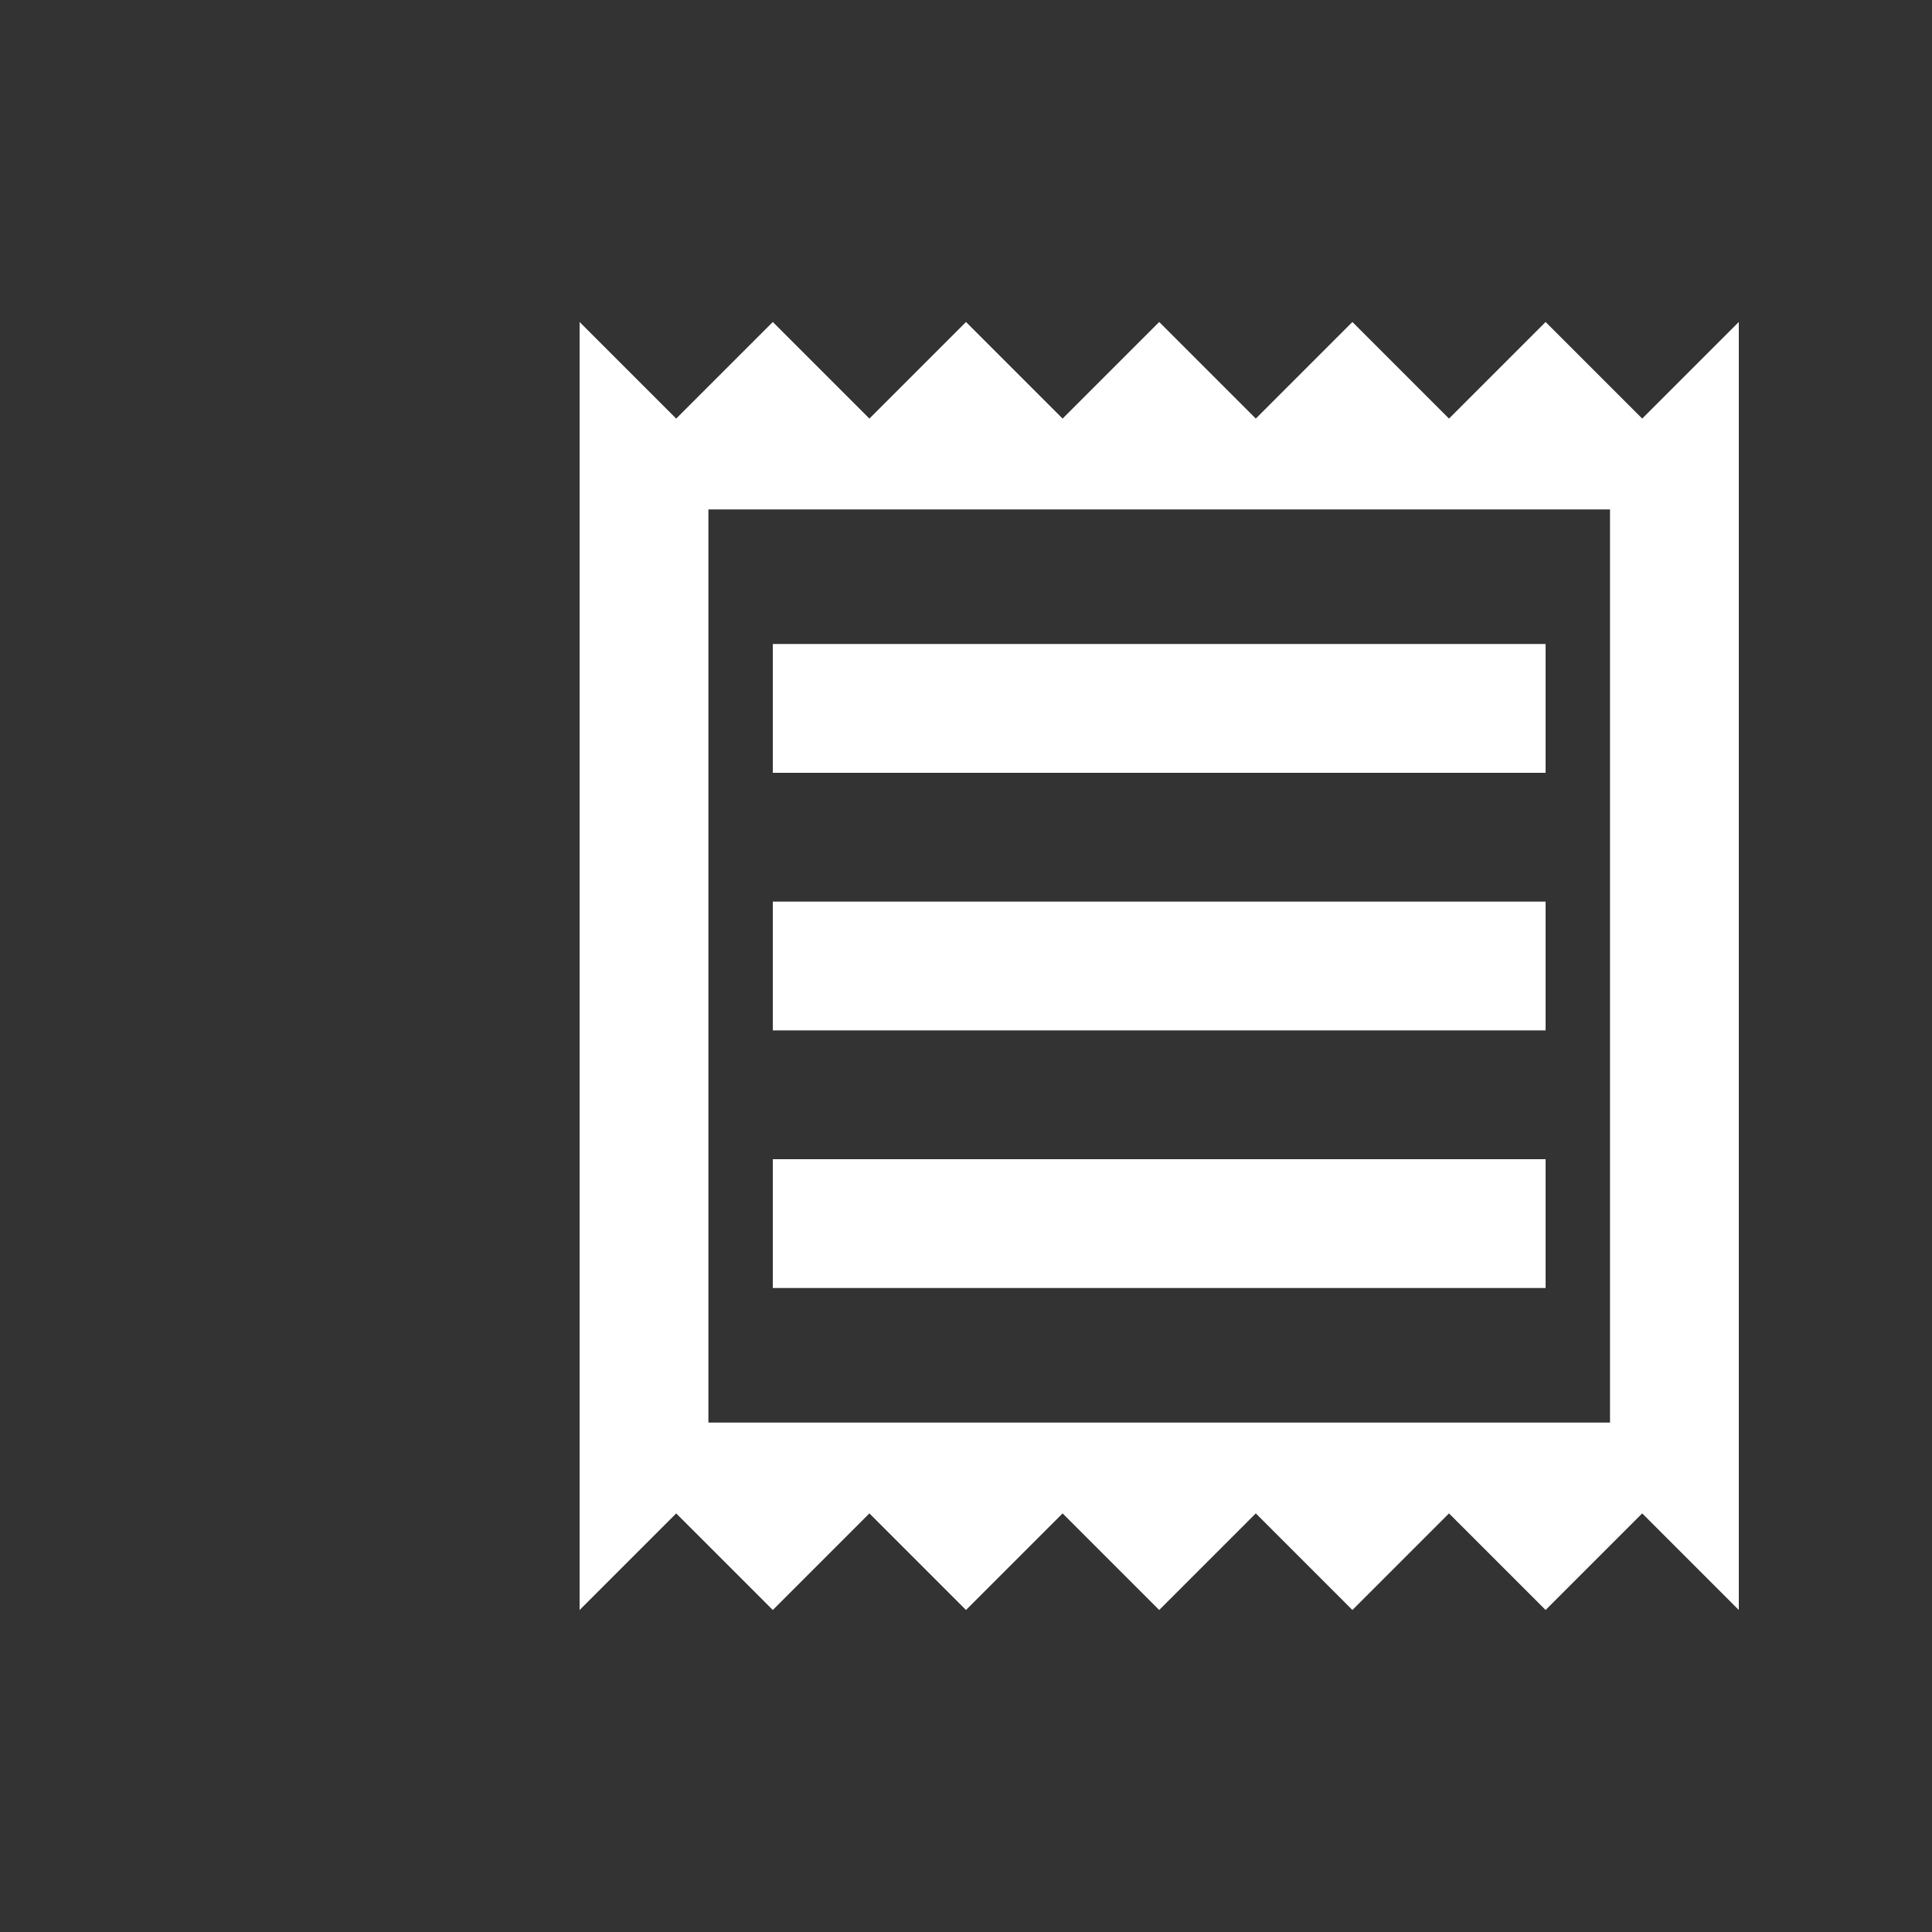 <!-- <svg xmlns="http://www.w3.org/2000/svg" viewBox="0 0 24 24" fill="black" width="18px" height="18px"><path d="M0 0h24v24H0V0z" fill="none"/></svg> -->

<svg xmlns="http://www.w3.org/2000/svg" width="30" height="30" viewBox="0 0 30 30">
  <rect x="0" y="0" width="30" height="30" fill="#333333" stroke="none"/>
  <g id="Group_2550" data-name="Group 2550" transform="translate(-156 12165)">
    <g id="_003-lock" data-name="003-lock" transform="translate(162 -12162)">
      <g id="Group_2549" data-name="Group 2549" transform="translate(0)">
      <path d="M19.5 3.5L18 2l-1.5 1.5L15 2l-1.5 1.5L12 2l-1.5 1.5L9 2 7.5 3.5 6 2 4.5 3.5 3 2v20l1.5-1.5L6 22l1.5-1.5L9 22l1.5-1.5L12 22l1.5-1.5L15 22l1.5-1.5L18 22l1.5-1.5L21 22V2l-1.5 1.5zM19 19.09H5V4.91h14v14.18zM6 15h12v2H6zm0-4h12v2H6zm0-4h12v2H6z"  fill="#fff"/>
      </g>
    </g>
    <rect id="Rectangle_6523" data-name="Rectangle 6523" width="30" height="30" transform="translate(156 -12165)" fill="none"/>
  </g>
</svg>
